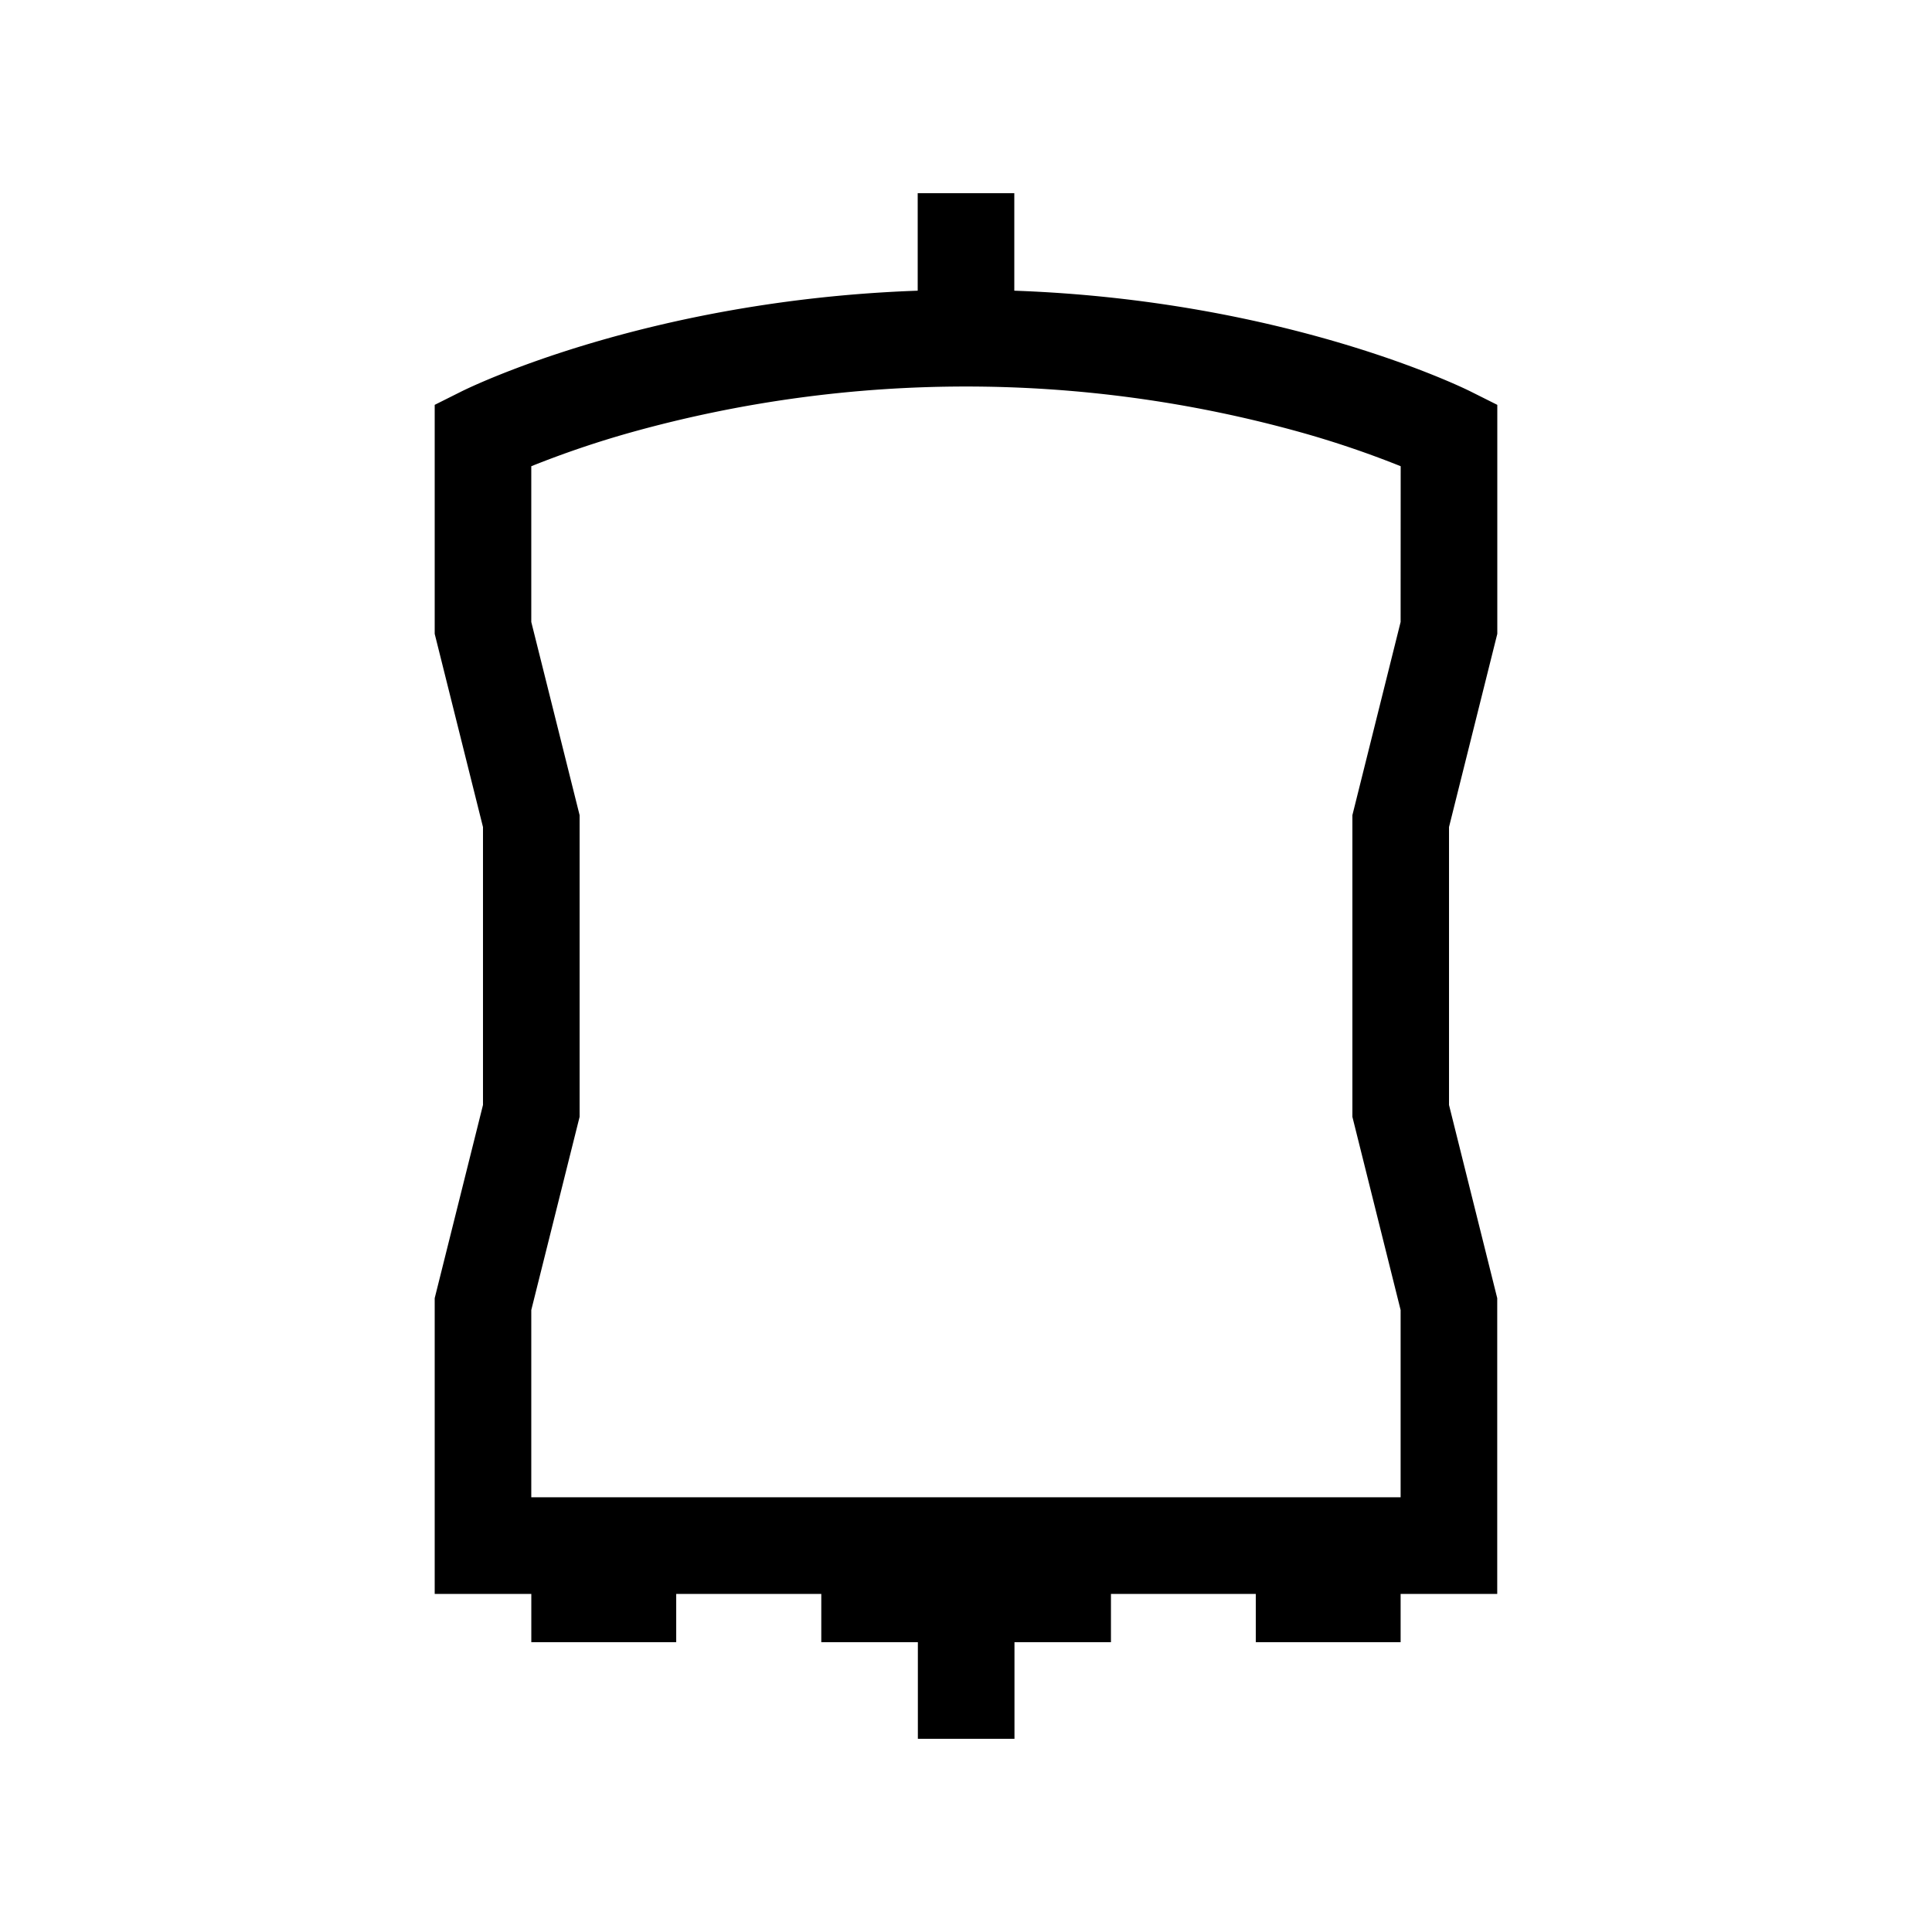 <svg id="icon" xmlns="http://www.w3.org/2000/svg" viewBox="0 0 566.93 566.93"><path d="M439.37,186V118.8l-7.83-3.92c-2.31-1.15-54.45-26.76-133.9-29.58V56.69H269.29V85.3c-79.45,2.82-131.59,28.43-133.9,29.58l-7.83,3.92V186l14.17,56.69v81.55l-14.17,56.69v86.79h28.35v14.17h42.52V467.72H241v14.17h28.34v28.35h28.35V481.89H326V467.72H368.5v14.17H411V467.72h28.35V380.93L425.2,324.24V242.69ZM411,182.51,396.85,239.2v88.53L411,384.42v54.95H155.9V384.42l14.18-56.69V239.2L155.9,182.51v-45.7a287.2,287.2,0,0,1,29.51-10,365.69,365.69,0,0,1,196.1,0,285.49,285.49,0,0,1,29.51,10Z"/></svg>